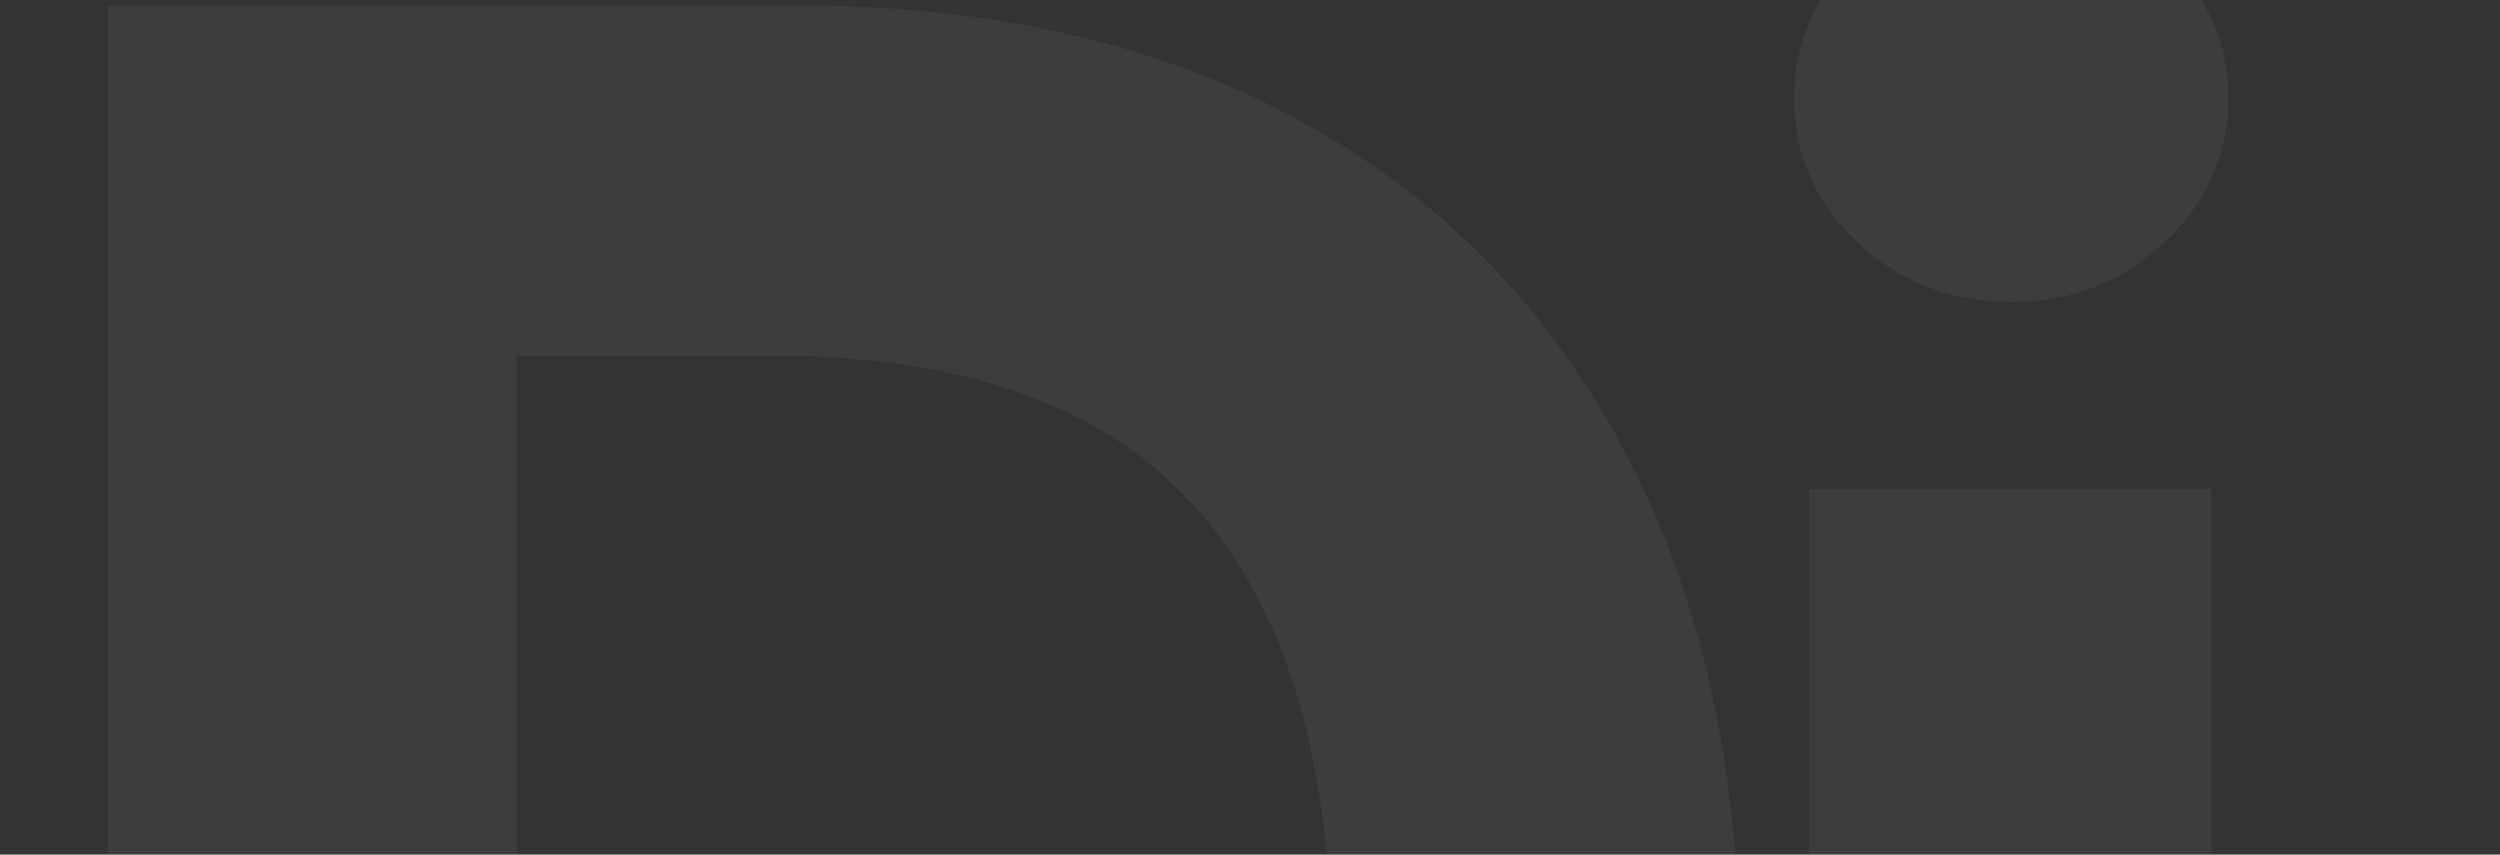 <?xml version="1.0" encoding="UTF-8"?> <svg xmlns="http://www.w3.org/2000/svg" width="1410" height="482" viewBox="0 0 1410 482" fill="none"><rect x="0" y="0" width="1410" height="482" fill="#333333" stroke="none"/> <mask id="mask0_365_3676" style="mask-type:alpha" maskUnits="userSpaceOnUse" x="0" y="0" width="1410" height="482"> <rect width="1410" height="482" fill="#0F68B0"></rect> </mask> <g mask="url(#mask0_365_3676)"> <path opacity="0.05" d="M447.534 1094H60.815V3.091H450.73C560.46 3.091 654.92 24.93 734.111 68.609C813.301 111.933 874.203 174.256 916.817 255.577C959.786 336.898 981.27 434.199 981.27 547.48C981.27 661.116 959.786 758.773 916.817 840.449C874.203 922.125 812.946 984.803 733.045 1028.48C653.5 1072.16 558.33 1094 447.534 1094ZM291.462 896.379H437.946C506.128 896.379 563.479 884.305 609.999 860.158C656.874 835.655 692.03 797.835 715.467 746.699C739.26 695.207 751.156 628.801 751.156 547.48C751.156 466.869 739.26 400.996 715.467 349.859C692.03 298.723 657.051 261.081 610.531 236.933C564.011 212.786 506.661 200.712 438.479 200.712H291.462V896.379ZM1020.36 1094V275.818H1247.28V1094H1020.36ZM1134.35 170.349C1100.62 170.349 1071.68 159.163 1047.53 136.791C1023.74 114.064 1011.84 86.898 1011.84 55.293C1011.84 24.043 1023.74 -2.768 1047.53 -25.141C1071.68 -47.868 1100.62 -59.232 1134.35 -59.232C1168.09 -59.232 1196.85 -47.868 1220.65 -25.141C1244.79 -2.768 1256.87 24.043 1256.87 55.293C1256.87 86.898 1244.79 114.064 1220.65 136.791C1196.85 159.163 1168.09 170.349 1134.35 170.349Z" fill="white"></path> </g> </svg> 